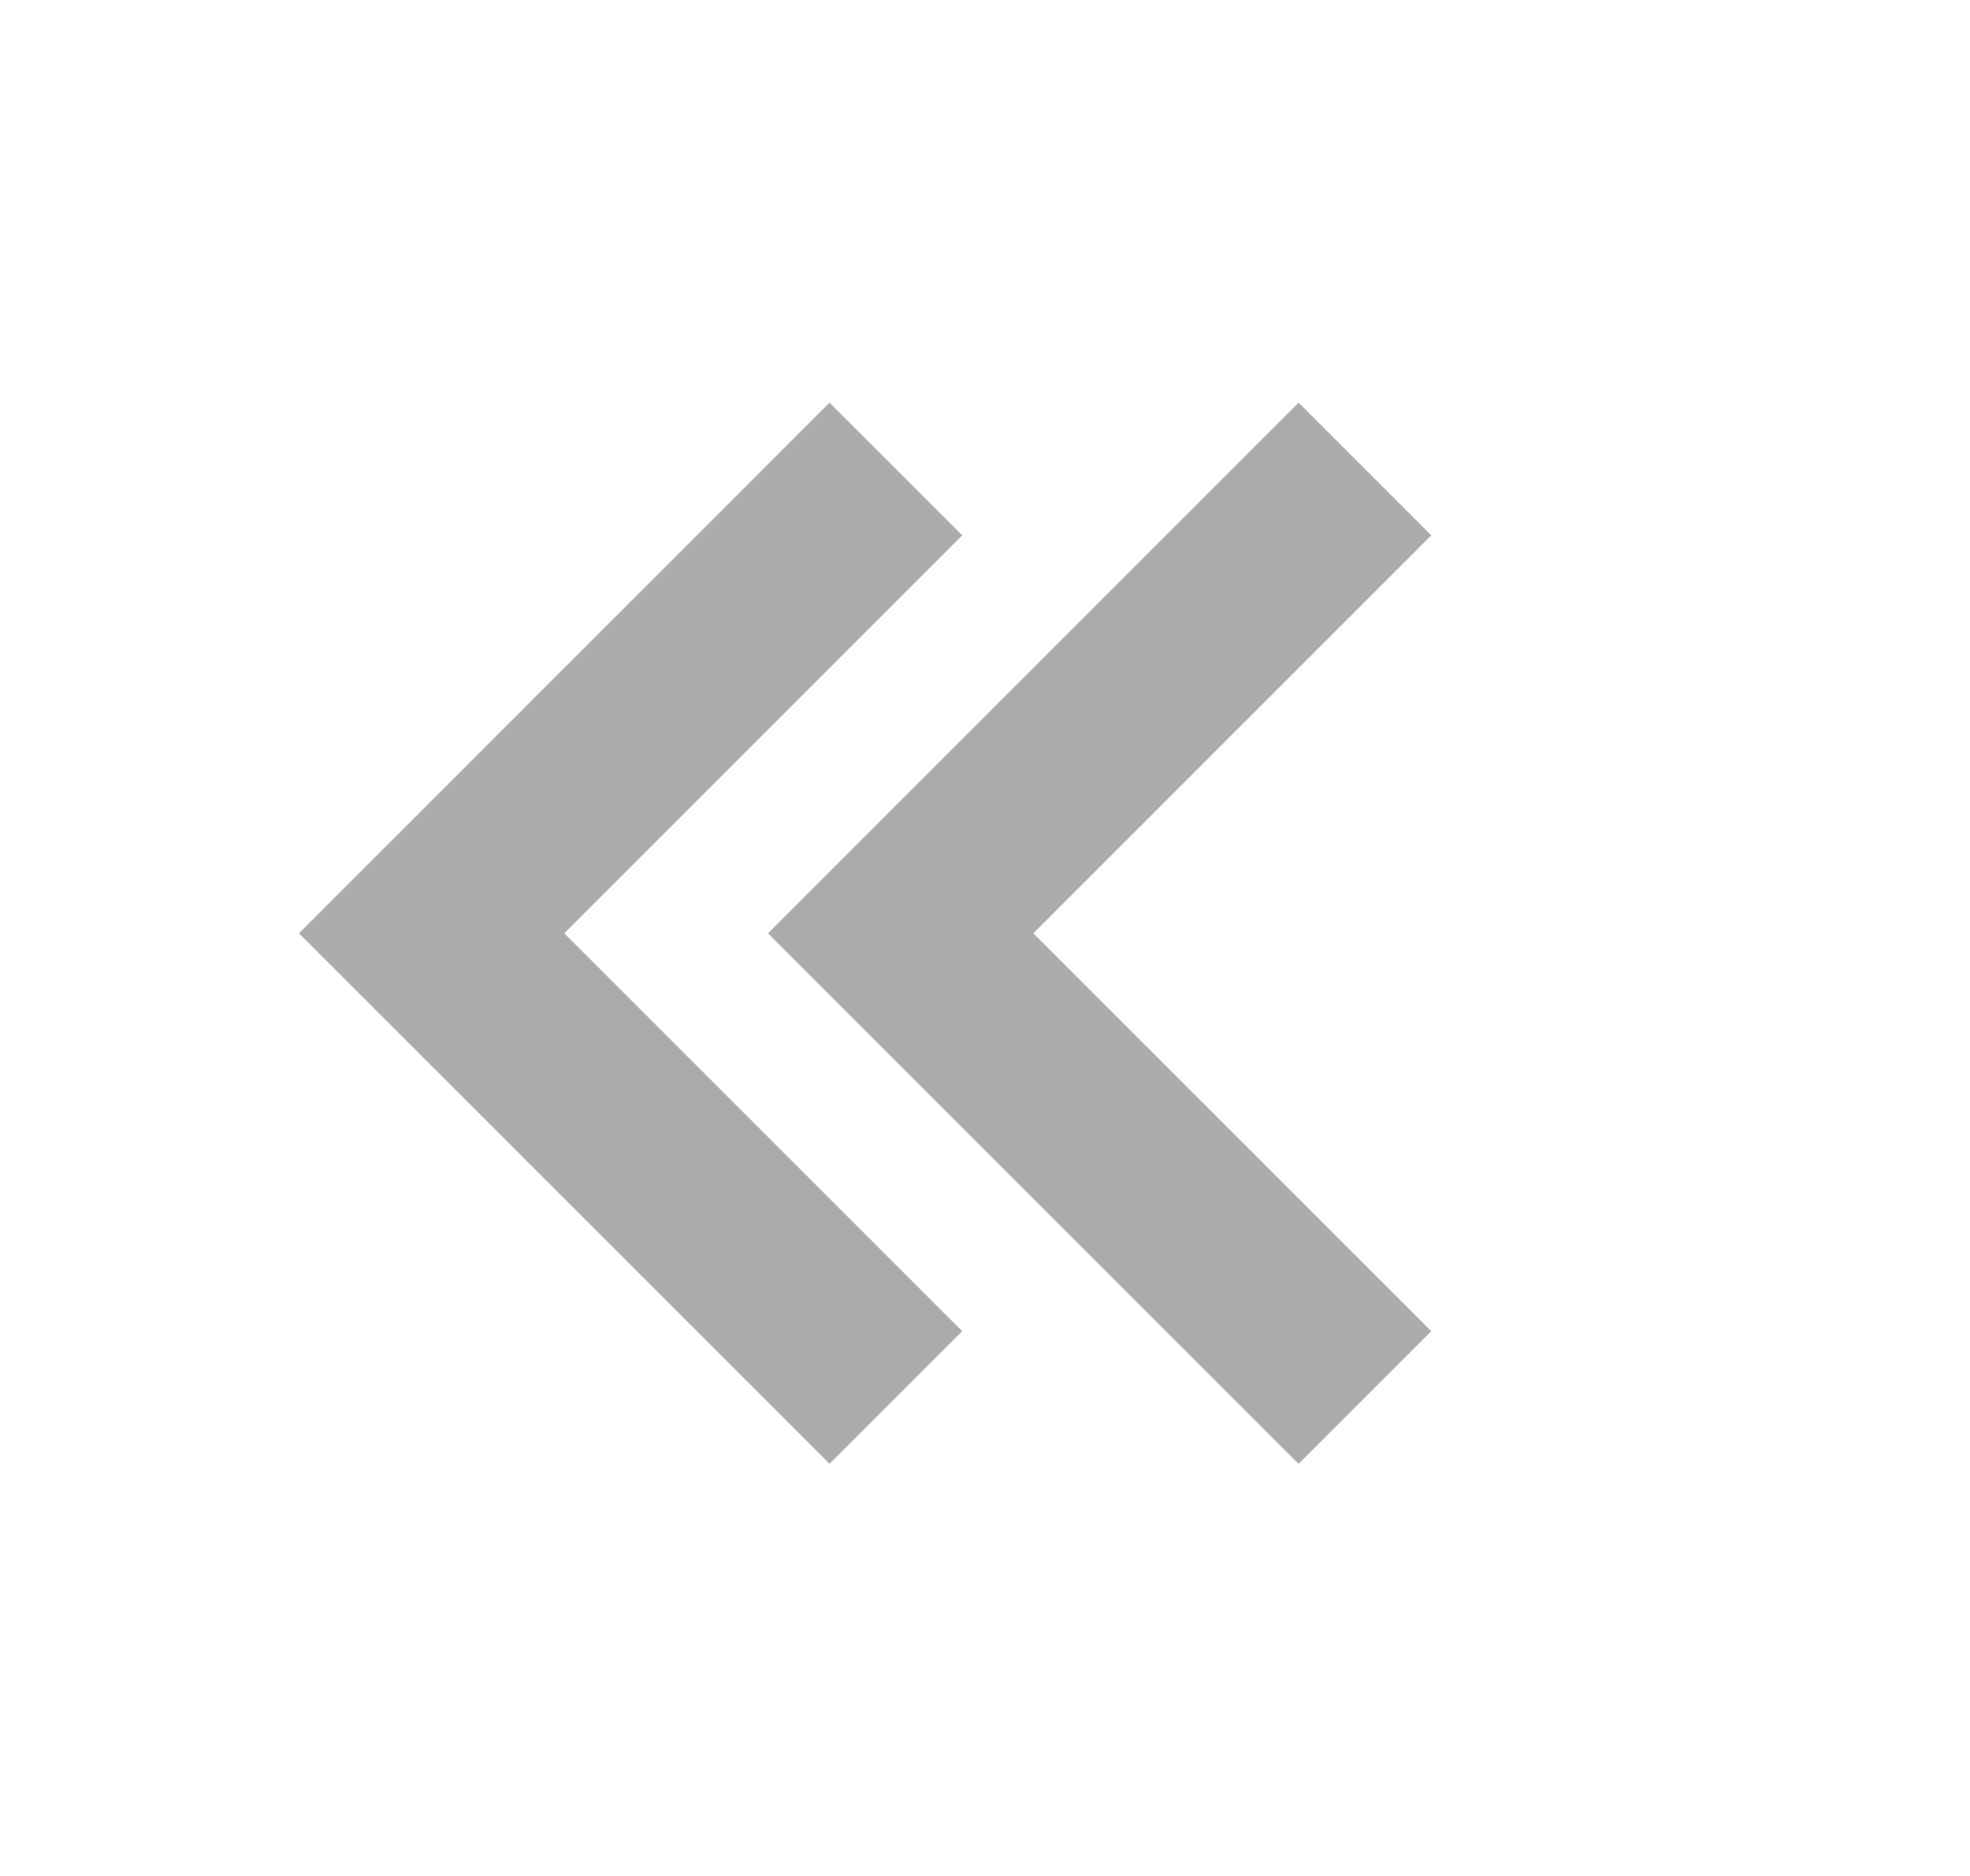 <svg width="21" height="20" viewBox="0 0 21 20" fill="none" xmlns="http://www.w3.org/2000/svg">
<path d="M14.55 14.899L9.601 9.95L14.55 5" stroke="#ABABAB" stroke-width="2"/>
<path d="M9.55 14.899L4.601 9.95L9.55 5" stroke="#ABABAB" stroke-width="2"/>
</svg>
